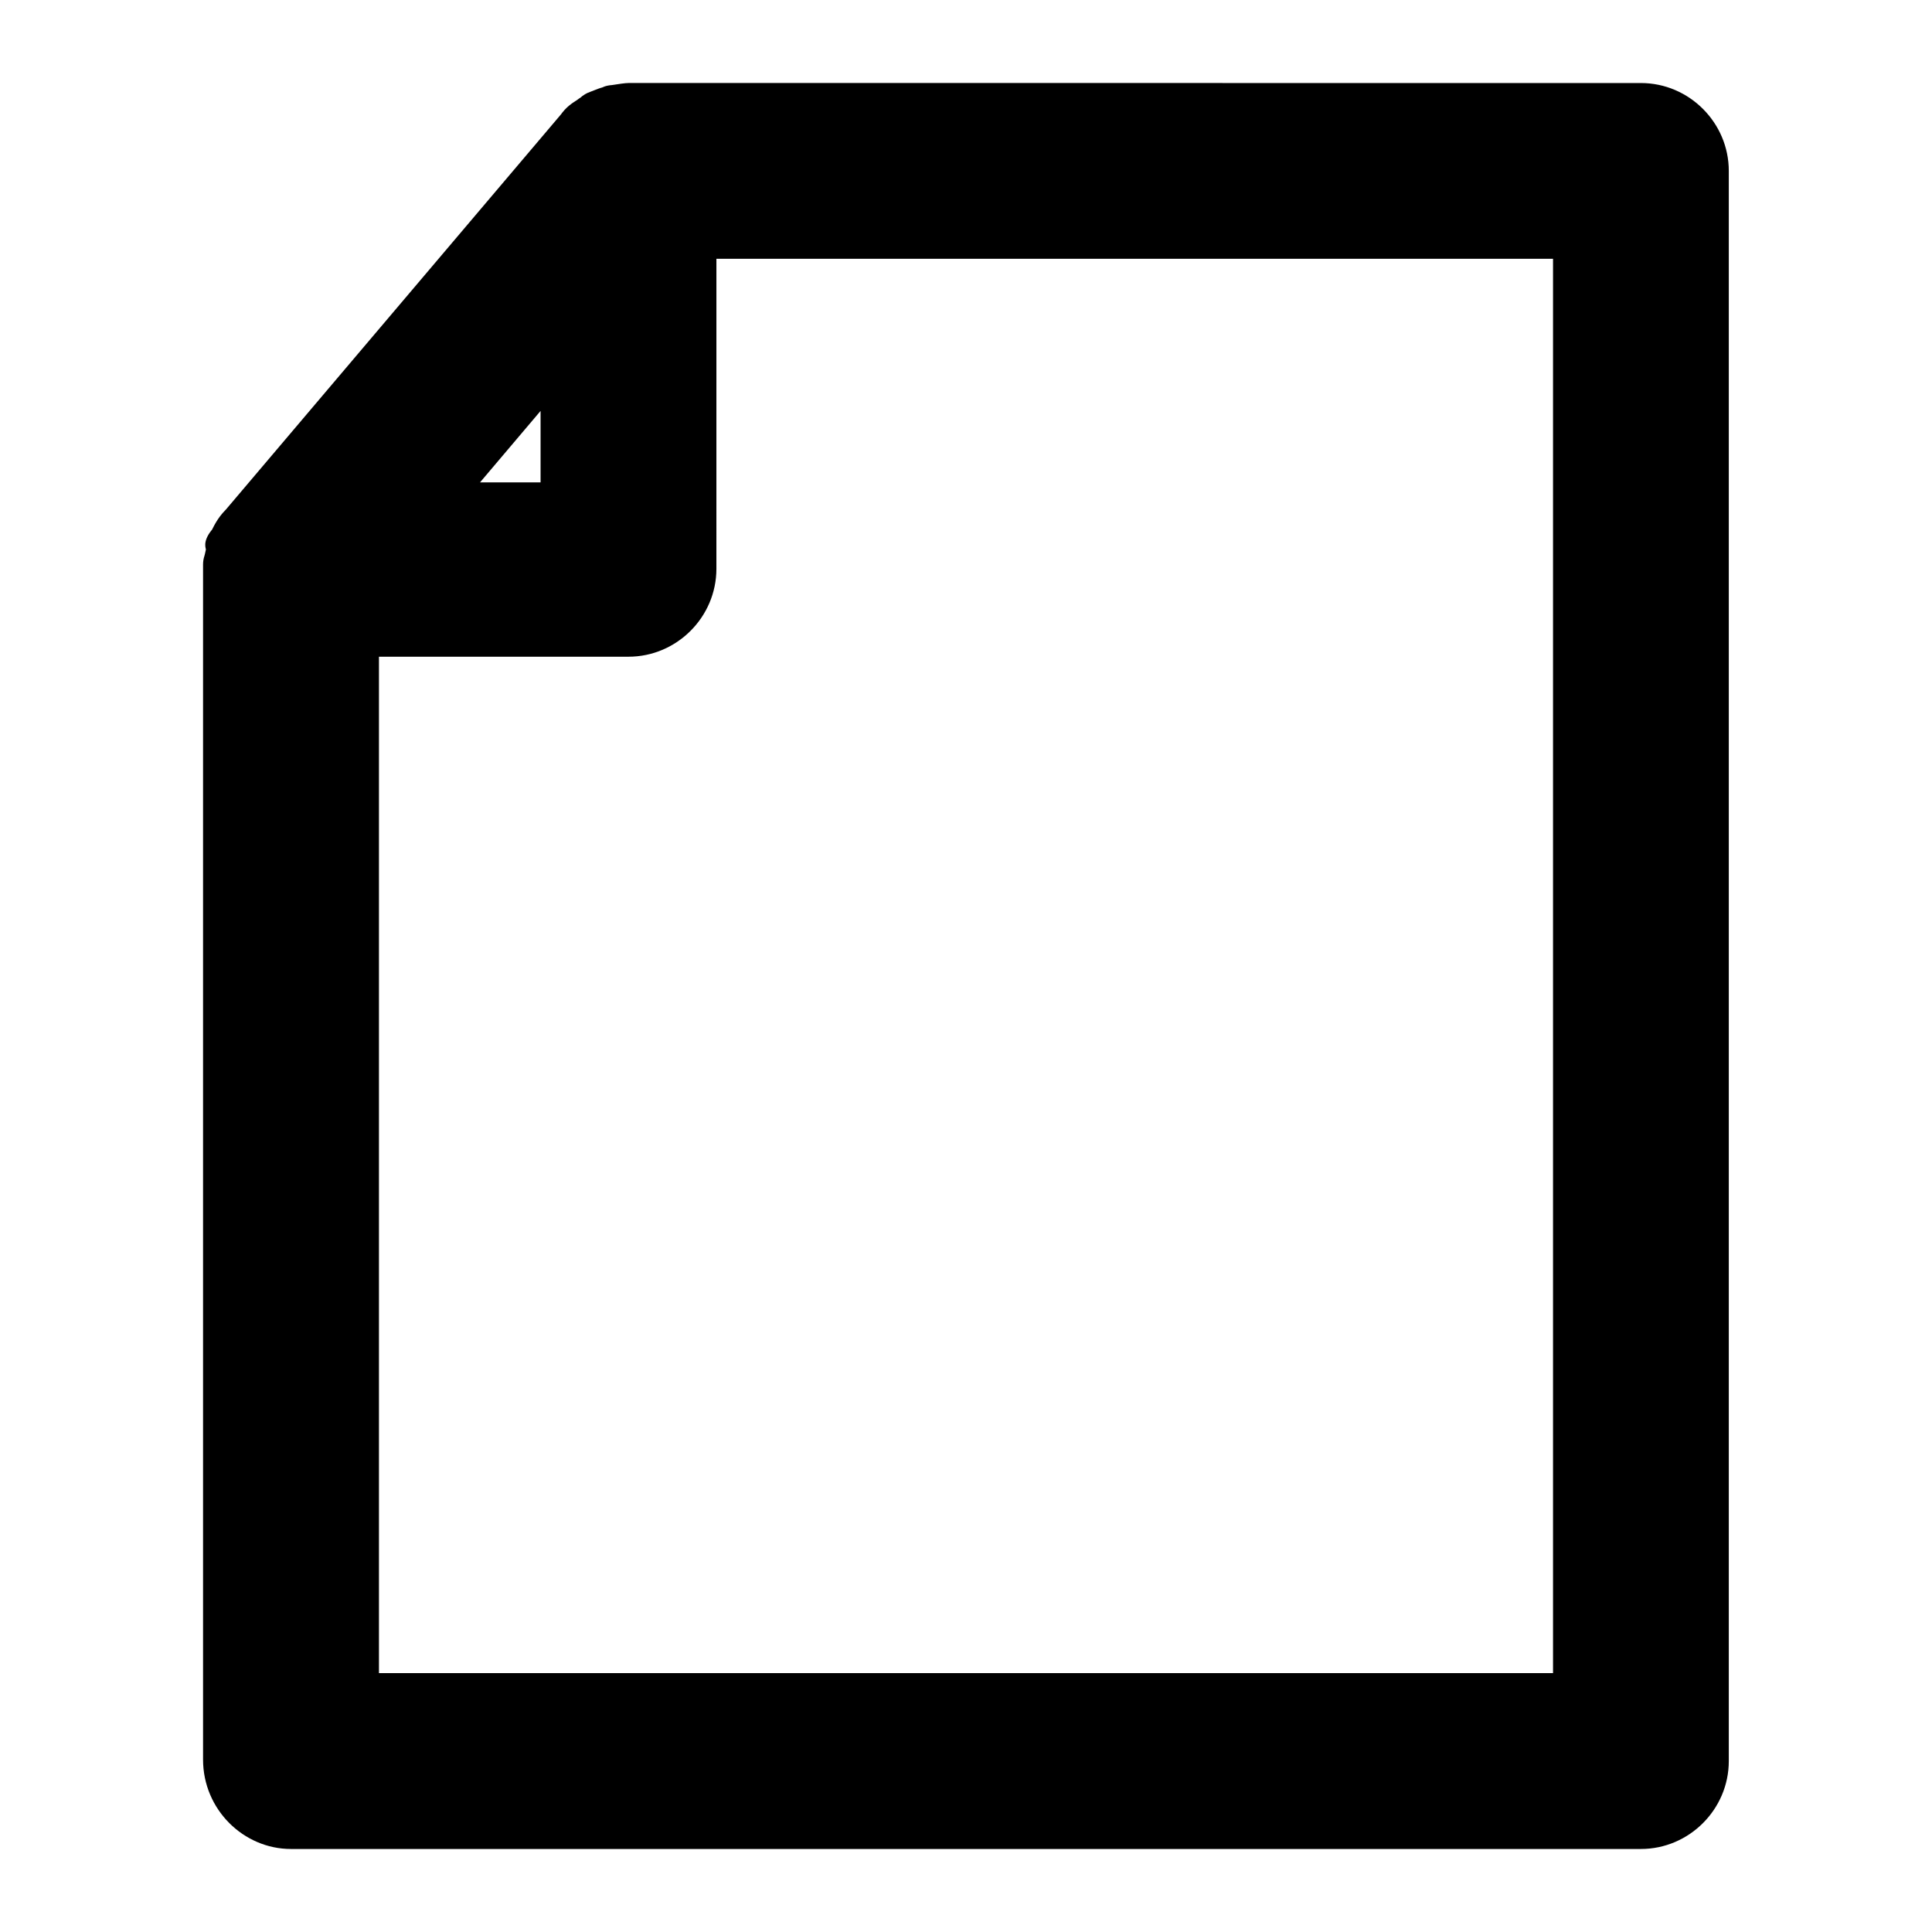 <?xml version="1.0" encoding="UTF-8"?>
<!-- The Best Svg Icon site in the world: iconSvg.co, Visit us! https://iconsvg.co -->
<svg fill="#000000" width="800px" height="800px" version="1.1" viewBox="144 144 512 512" xmlns="http://www.w3.org/2000/svg">
 <path d="m310.56 166c-0.828 0-2.66 0.262-4.394 0.543-1.629 0.125-2.527 0.559-3.211 0.992l0.613-0.379c-1.637 0.543-2.426 0.938-3.125 1.172-1.023 0.348-1.898 0.883-2.637 1.559l0.008-0.008c-0.293 0.18-0.473 0.301-0.836 0.59-1.227 0.805-2.977 1.812-4.59 4.242l0.504-0.668-89.031 105c-2.32 2.32-3.312 4.637-4.094 6.195l1.363-1.898c-3.418 3.418-2.746 5.519-2.559 6.266-0.086 0.52-0.402 1.754-0.379 1.66-0.234 0.684-0.379 1.48-0.379 2.305v316.74c0 13.219 10.73 23.688 23.293 23.688h357.75c12.785 0 23.293-10.508 23.293-23.293v-421.41c0-12.785-10.508-23.293-23.293-23.293zm23.297 46.586h221.71v374.81h-311.14v-269.36h66.133c12.785 0 23.293-10.508 23.293-23.293zm-46.598 40.312v18.934h-16.043z"/>
</svg>